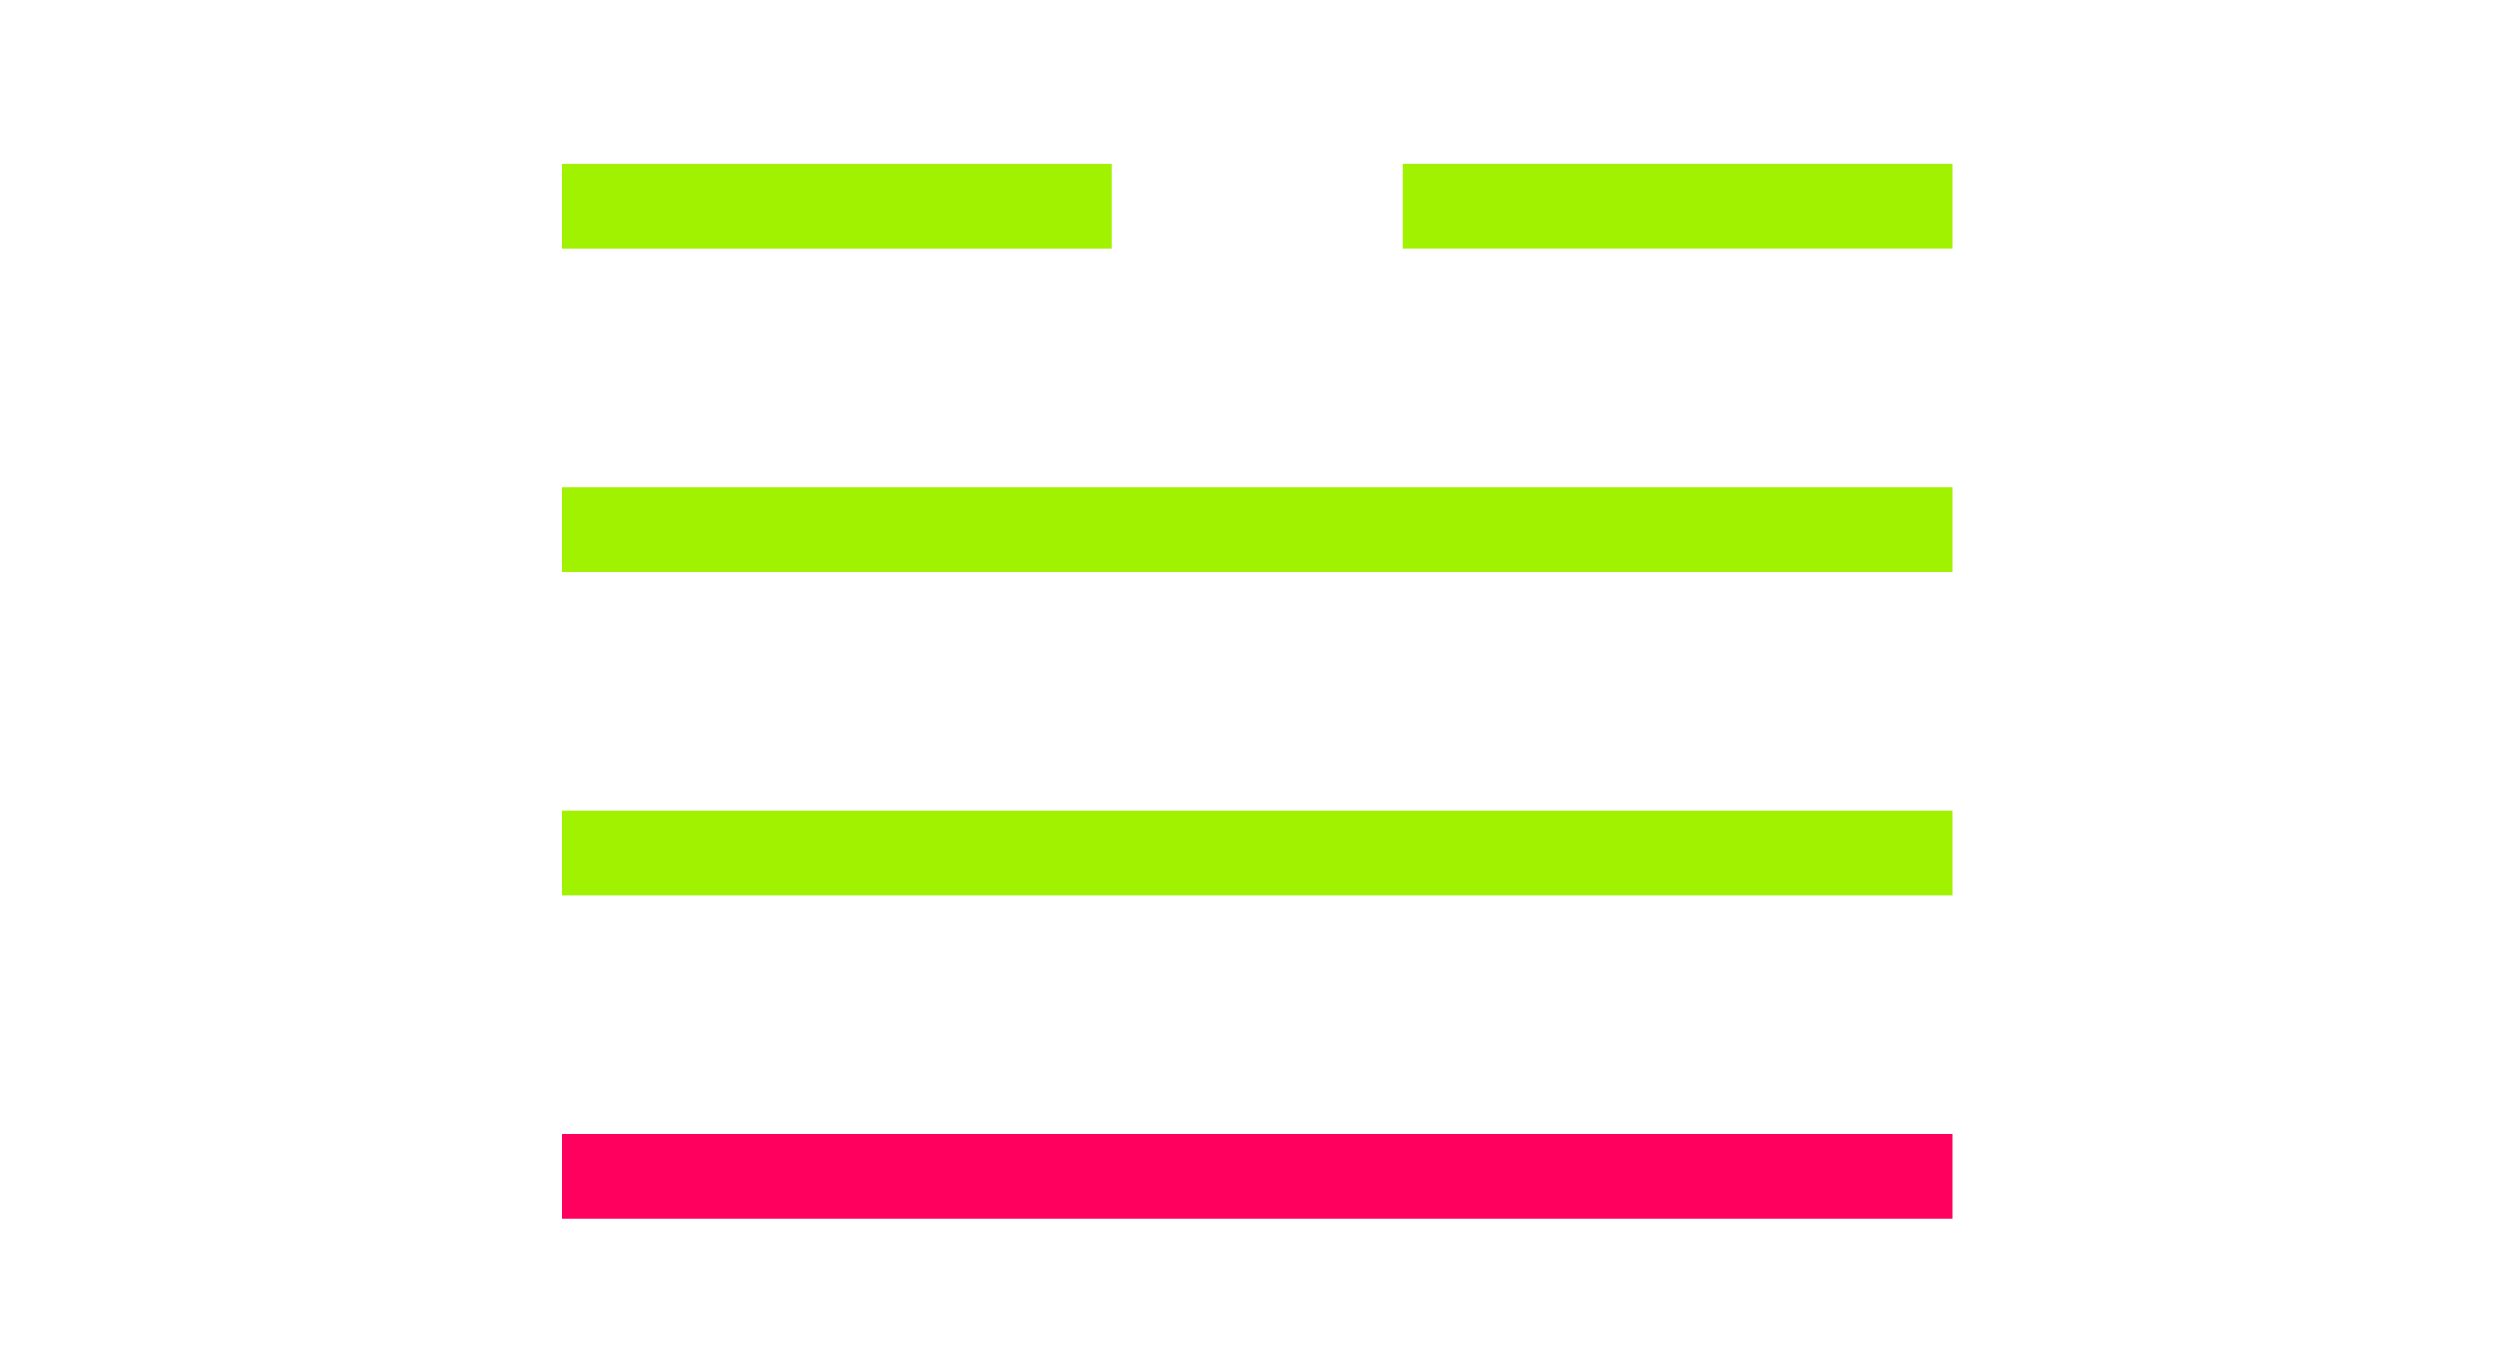 <?xml version="1.0" encoding="UTF-8"?> <svg xmlns="http://www.w3.org/2000/svg" width="59" height="32" viewBox="0 0 59 32" fill="none"> <path fill-rule="evenodd" clip-rule="evenodd" d="M13.263 3.868L26.237 3.868L26.237 5.868L13.263 5.868L13.263 3.868Z" fill="#A0F200"></path> <path fill-rule="evenodd" clip-rule="evenodd" d="M33.105 3.867L46.079 3.867L46.079 5.867L33.105 5.867L33.105 3.867Z" fill="#A0F200"></path> <path fill-rule="evenodd" clip-rule="evenodd" d="M13.263 11.499L46.079 11.499L46.079 13.499L13.263 13.499L13.263 11.499Z" fill="#A0F200"></path> <path fill-rule="evenodd" clip-rule="evenodd" d="M13.263 19.131L46.079 19.131L46.079 21.131L13.263 21.131L13.263 19.131Z" fill="#A0F200"></path> <path fill-rule="evenodd" clip-rule="evenodd" d="M13.263 26.762L46.079 26.762L46.079 28.762L13.263 28.762L13.263 26.762Z" fill="#FF005E"></path> </svg> 